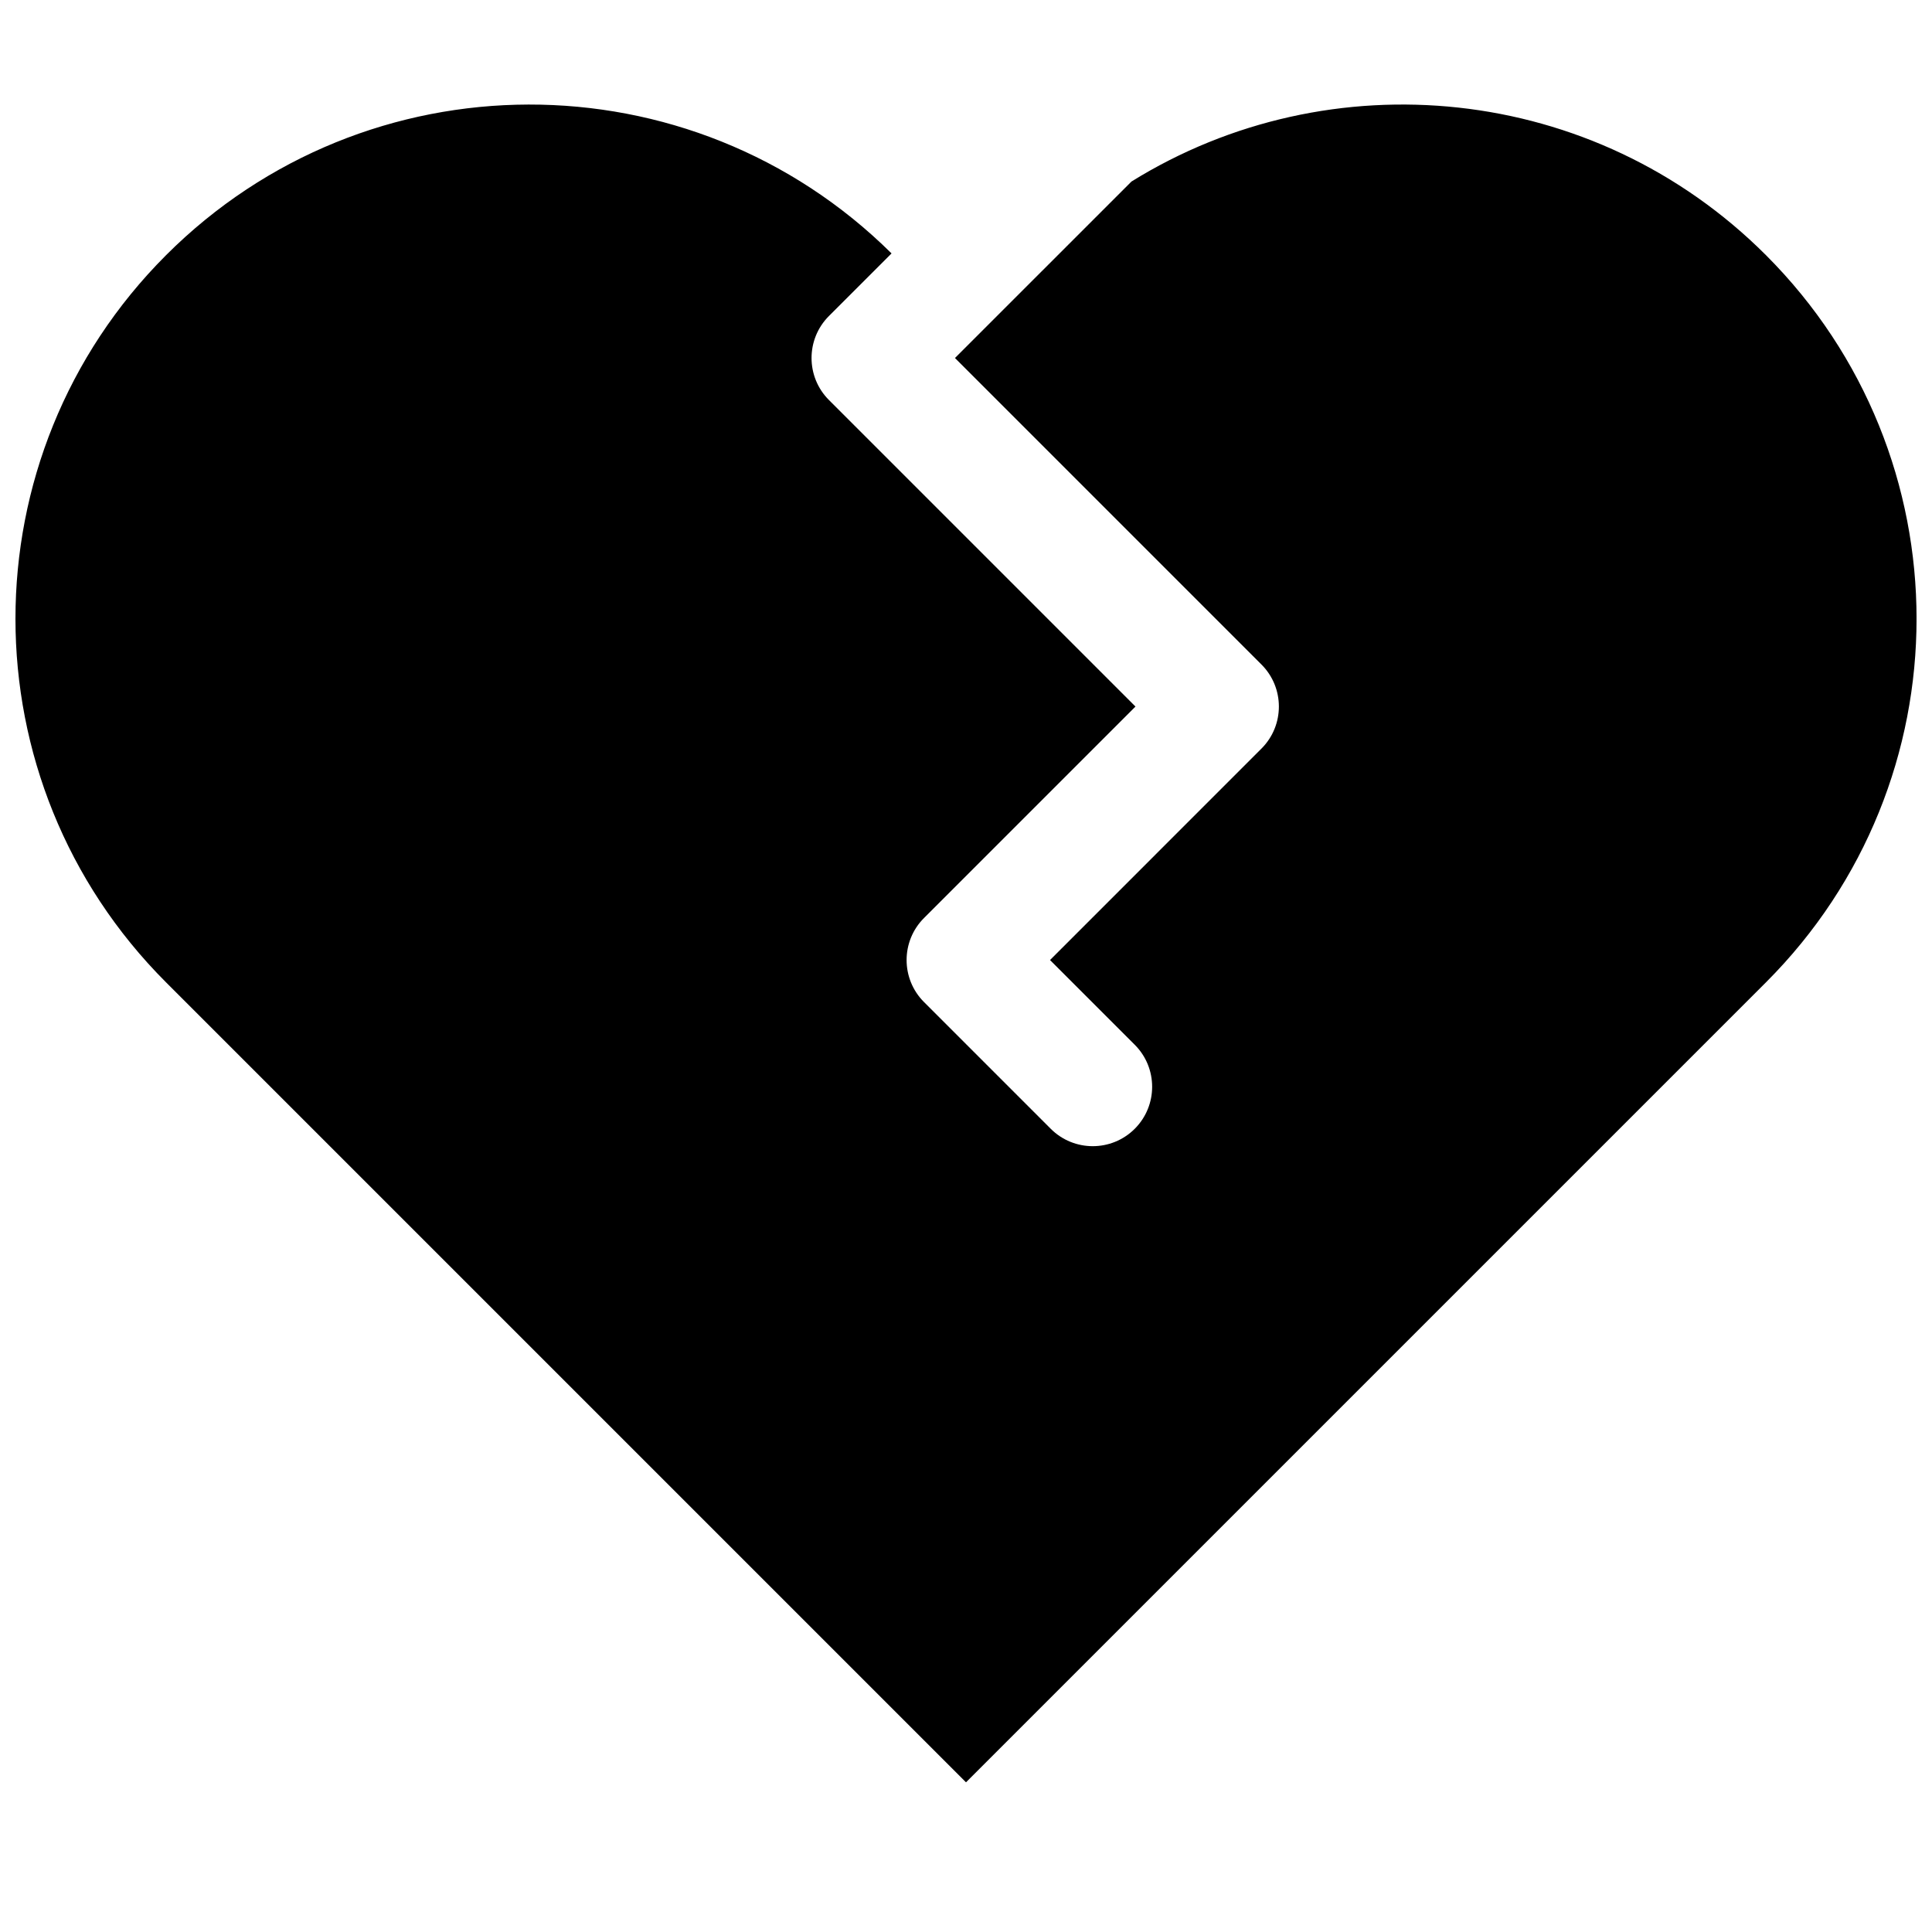 <?xml version="1.0" encoding="UTF-8"?>
<!-- Uploaded to: ICON Repo, www.iconrepo.com, Generator: ICON Repo Mixer Tools -->
<svg width="800px" height="800px" version="1.1" viewBox="144 144 512 512" xmlns="http://www.w3.org/2000/svg">
 <defs>
  <clipPath id="a">
   <path d="m148.09 171h503.81v446h-503.81z"/>
  </clipPath>
 </defs>
 <g clip-path="url(#a)">
  <path d="m380.27 211.16c-53.254-52.758-139.2-52.605-192.26 0.461-53.219 53.215-53.219 139.5 0 192.72l211.99 211.99 142.75-142.75 69.242-69.242c53.219-53.219 53.219-139.5 0.004-192.72-45.637-45.637-115.59-52.141-168.15-19.508l-46.77 46.766 81.23 81.234c6.148 6.148 6.148 16.117 0 22.266l-56.039 56.043 22.453 22.453c6.148 6.148 6.148 16.117 0 22.266-6.148 6.148-16.117 6.148-22.266 0l-33.586-33.586c-6.148-6.148-6.148-16.117 0-22.266l56.043-56.043-81.234-81.234c-6.148-6.148-6.148-16.117 0-22.266z" fill-rule="evenodd"/>
 </g>
</svg>